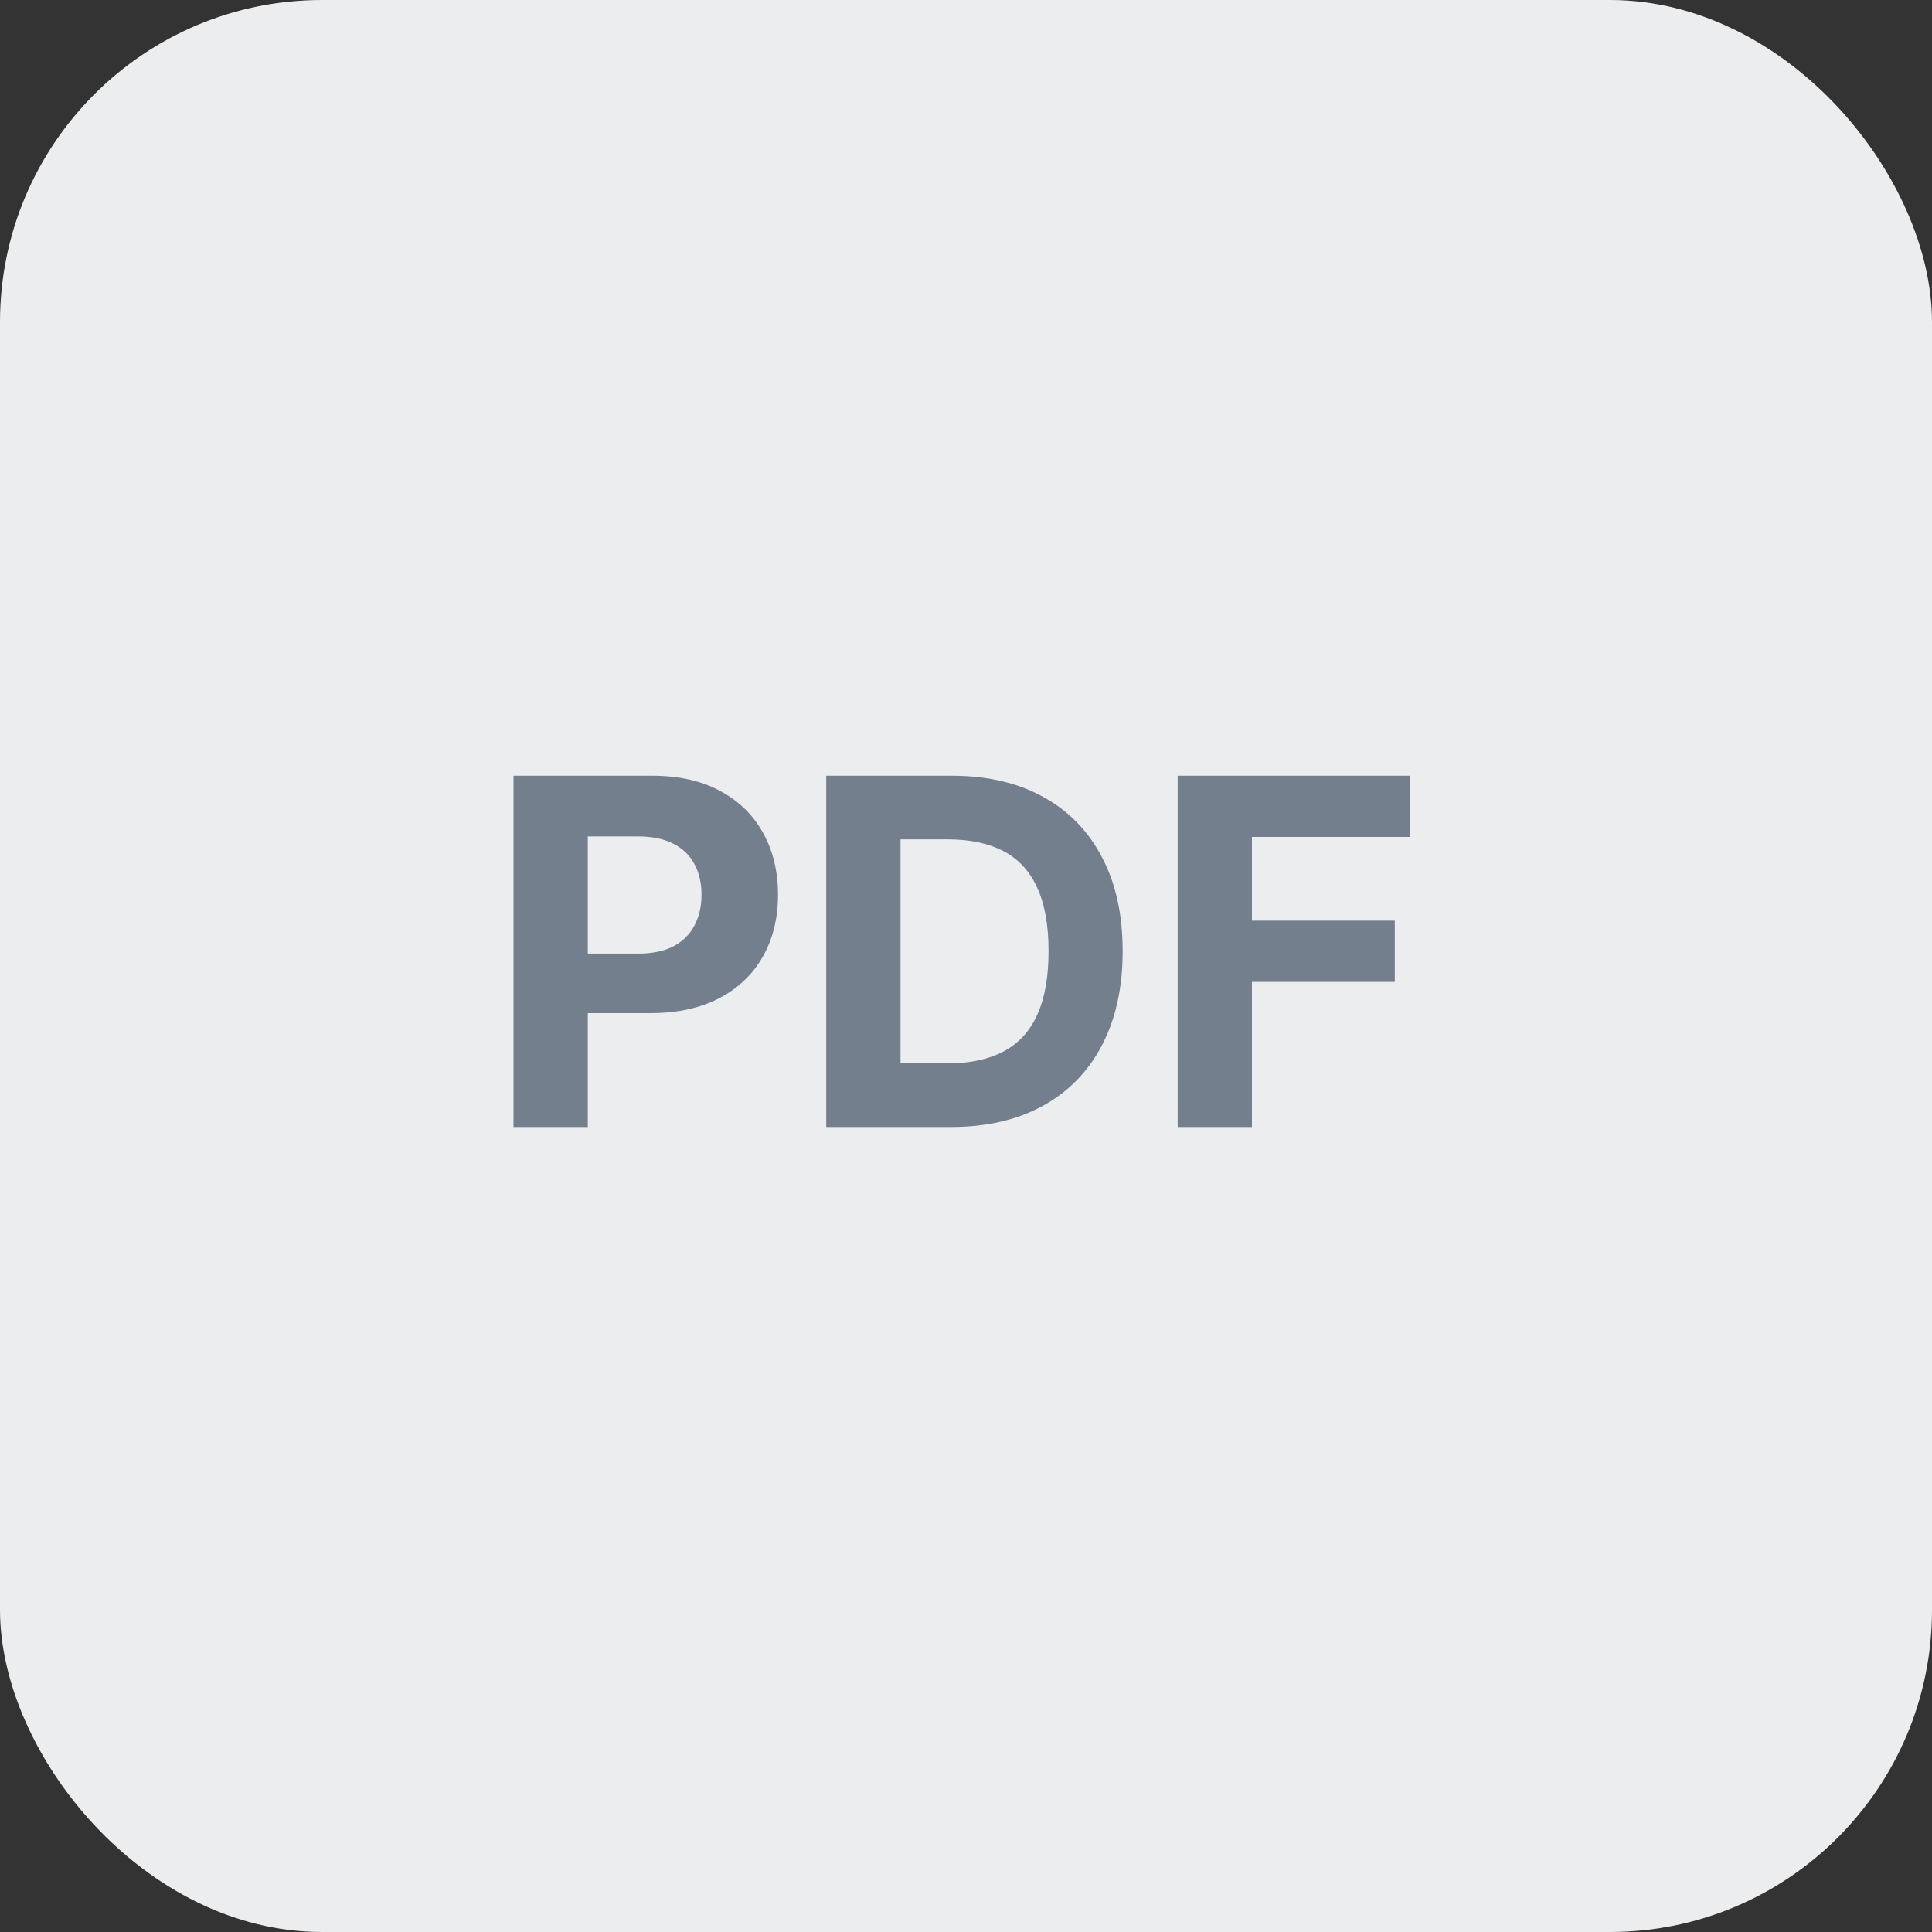 <svg width="48" height="48" viewBox="0 0 48 48" fill="none" xmlns="http://www.w3.org/2000/svg">
<rect x="0" y="0" width="48" height="48" fill="#333333" stroke="none"/>
<rect width="48" height="48" rx="8" fill="#EBEDEF"/>
<path d="M12.758 28V19.273H16.202C16.864 19.273 17.428 19.399 17.893 19.652C18.359 19.902 18.715 20.25 18.959 20.696C19.206 21.139 19.329 21.651 19.329 22.23C19.329 22.81 19.204 23.321 18.954 23.764C18.704 24.207 18.342 24.553 17.868 24.8C17.396 25.047 16.825 25.171 16.155 25.171H13.96V23.692H15.857C16.212 23.692 16.504 23.631 16.734 23.509C16.967 23.384 17.141 23.212 17.254 22.993C17.371 22.771 17.429 22.517 17.429 22.23C17.429 21.94 17.371 21.688 17.254 21.472C17.141 21.253 16.967 21.084 16.734 20.965C16.501 20.842 16.206 20.781 15.848 20.781H14.604V28H12.758ZM23.622 28H20.528V19.273H23.647C24.525 19.273 25.281 19.447 25.914 19.797C26.548 20.143 27.035 20.642 27.376 21.293C27.72 21.943 27.892 22.722 27.892 23.628C27.892 24.537 27.72 25.318 27.376 25.972C27.035 26.625 26.545 27.126 25.906 27.476C25.27 27.825 24.508 28 23.622 28ZM22.373 26.419H23.545C24.091 26.419 24.549 26.322 24.922 26.129C25.297 25.933 25.578 25.631 25.765 25.222C25.956 24.81 26.051 24.278 26.051 23.628C26.051 22.983 25.956 22.456 25.765 22.047C25.578 21.638 25.298 21.337 24.926 21.143C24.554 20.95 24.095 20.854 23.549 20.854H22.373V26.419ZM29.259 28V19.273H35.037V20.794H31.104V22.874H34.653V24.395H31.104V28H29.259Z" fill="#737F8C"/>
</svg>
